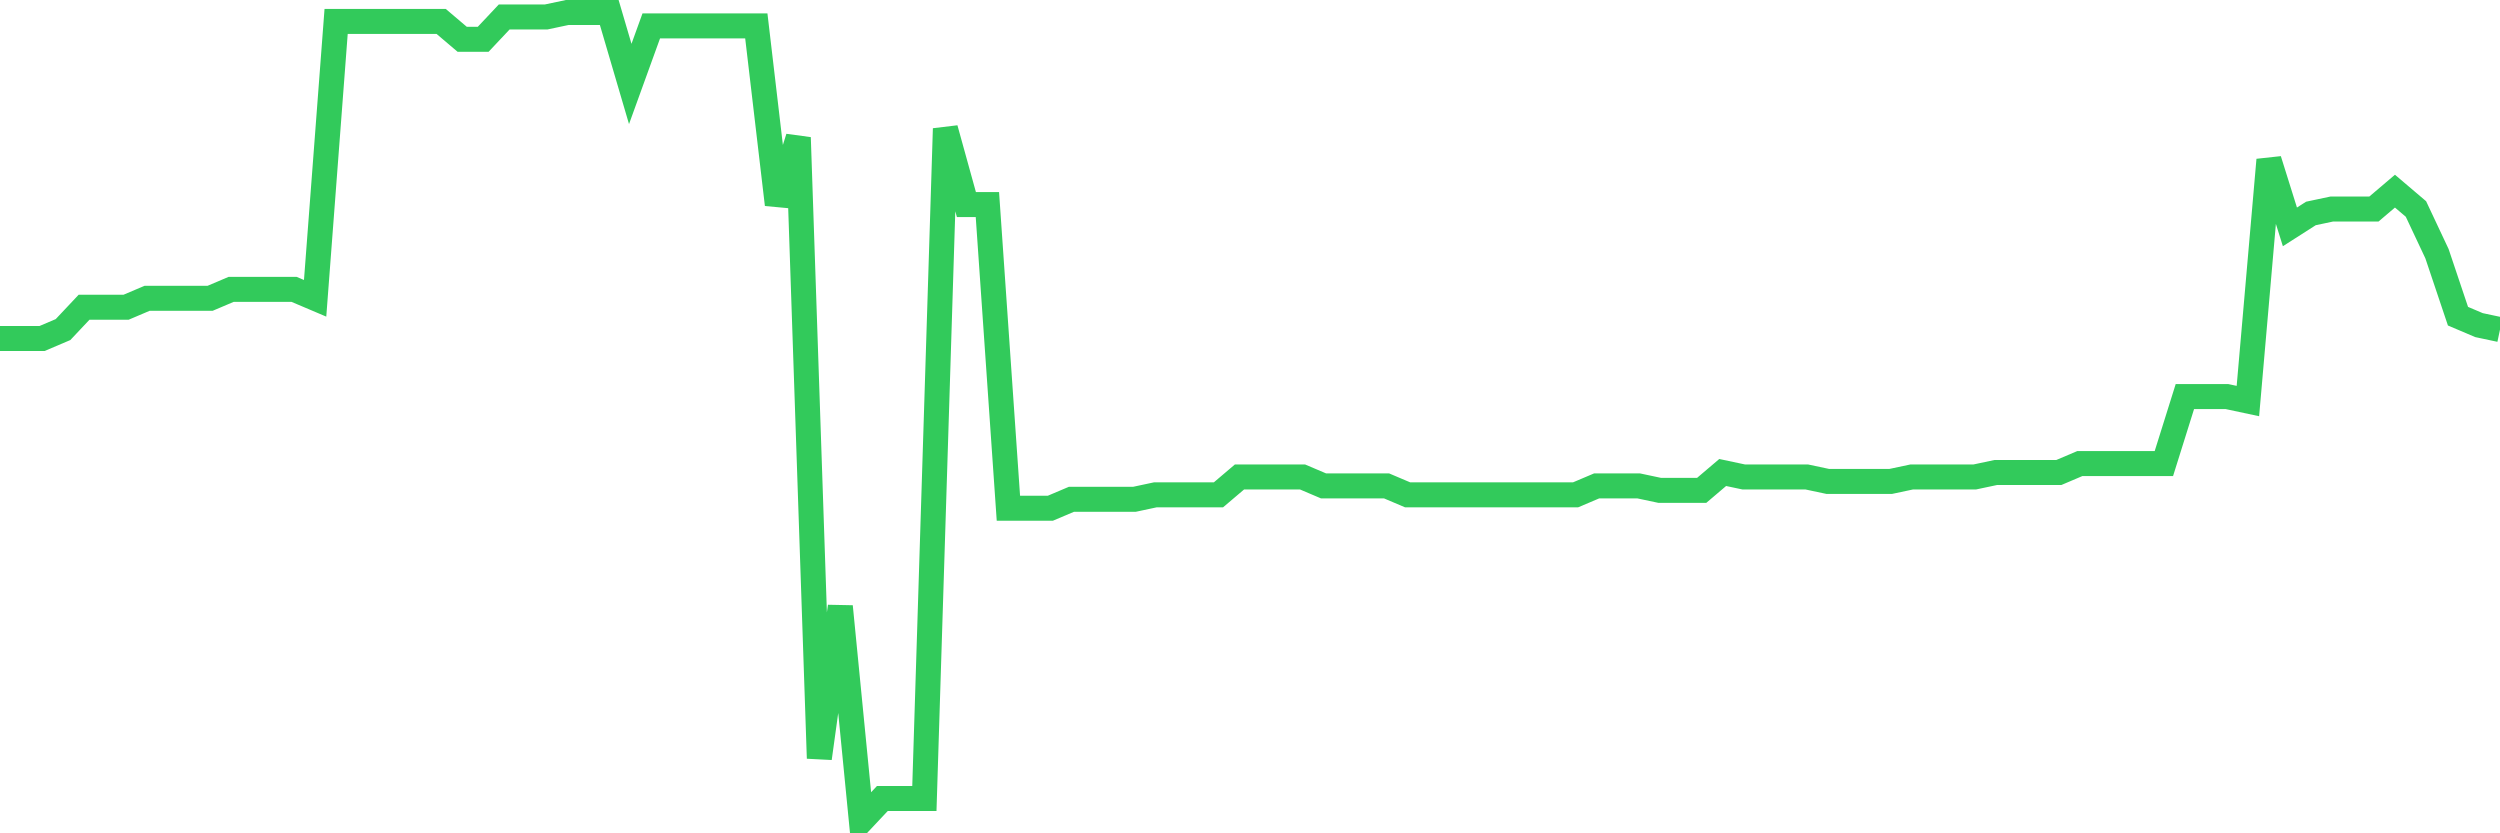 <svg
  xmlns="http://www.w3.org/2000/svg"
  xmlns:xlink="http://www.w3.org/1999/xlink"
  width="120"
  height="40"
  viewBox="0 0 120 40"
  preserveAspectRatio="none"
>
  <polyline
    points="0,16.249 1.008,16.249 2.017,16.249 3.025,15.82 4.034,14.748 5.042,14.748 6.05,14.748 7.059,14.319 8.067,14.319 9.076,14.319 10.084,14.319 11.092,13.891 12.101,13.891 13.109,13.891 14.118,13.891 15.126,14.319 16.134,1.029 17.143,1.029 18.151,1.029 19.16,1.029 20.168,1.029 21.176,1.029 22.185,1.886 23.193,1.886 24.202,0.814 25.21,0.814 26.218,0.814 27.227,0.6 28.235,0.6 29.244,0.6 30.252,4.03 31.261,1.243 32.269,1.243 33.277,1.243 34.286,1.243 35.294,1.243 36.303,1.243 37.311,9.818 38.319,6.602 39.328,36.399 40.336,29.11 41.345,39.4 42.353,38.328 43.361,38.328 44.37,38.328 45.378,6.173 46.387,9.818 47.395,9.818 48.403,24.394 49.412,24.394 50.42,24.394 51.429,23.966 52.437,23.966 53.445,23.966 54.454,23.966 55.462,23.751 56.471,23.751 57.479,23.751 58.487,23.751 59.496,22.894 60.504,22.894 61.513,22.894 62.521,22.894 63.529,23.323 64.538,23.323 65.546,23.323 66.555,23.323 67.563,23.751 68.571,23.751 69.58,23.751 70.588,23.751 71.597,23.751 72.605,23.751 73.613,23.751 74.622,23.751 75.63,23.751 76.639,23.323 77.647,23.323 78.655,23.323 79.664,23.537 80.672,23.537 81.681,23.537 82.689,22.68 83.697,22.894 84.706,22.894 85.714,22.894 86.723,22.894 87.731,23.108 88.739,23.108 89.748,23.108 90.756,23.108 91.765,22.894 92.773,22.894 93.782,22.894 94.79,22.894 95.798,22.68 96.807,22.68 97.815,22.68 98.824,22.68 99.832,22.251 100.84,22.251 101.849,22.251 102.857,22.251 103.866,22.251 104.874,19.035 105.882,19.035 106.891,19.035 107.899,19.25 108.908,7.674 109.916,10.89 110.924,10.246 111.933,10.032 112.941,10.032 113.95,10.032 114.958,9.175 115.966,10.032 116.975,12.176 117.983,15.177 118.992,15.606 120,15.82"
    fill="none"
    stroke="#32ca5b"
    stroke-width="1.2"
  >
  </polyline>
</svg>